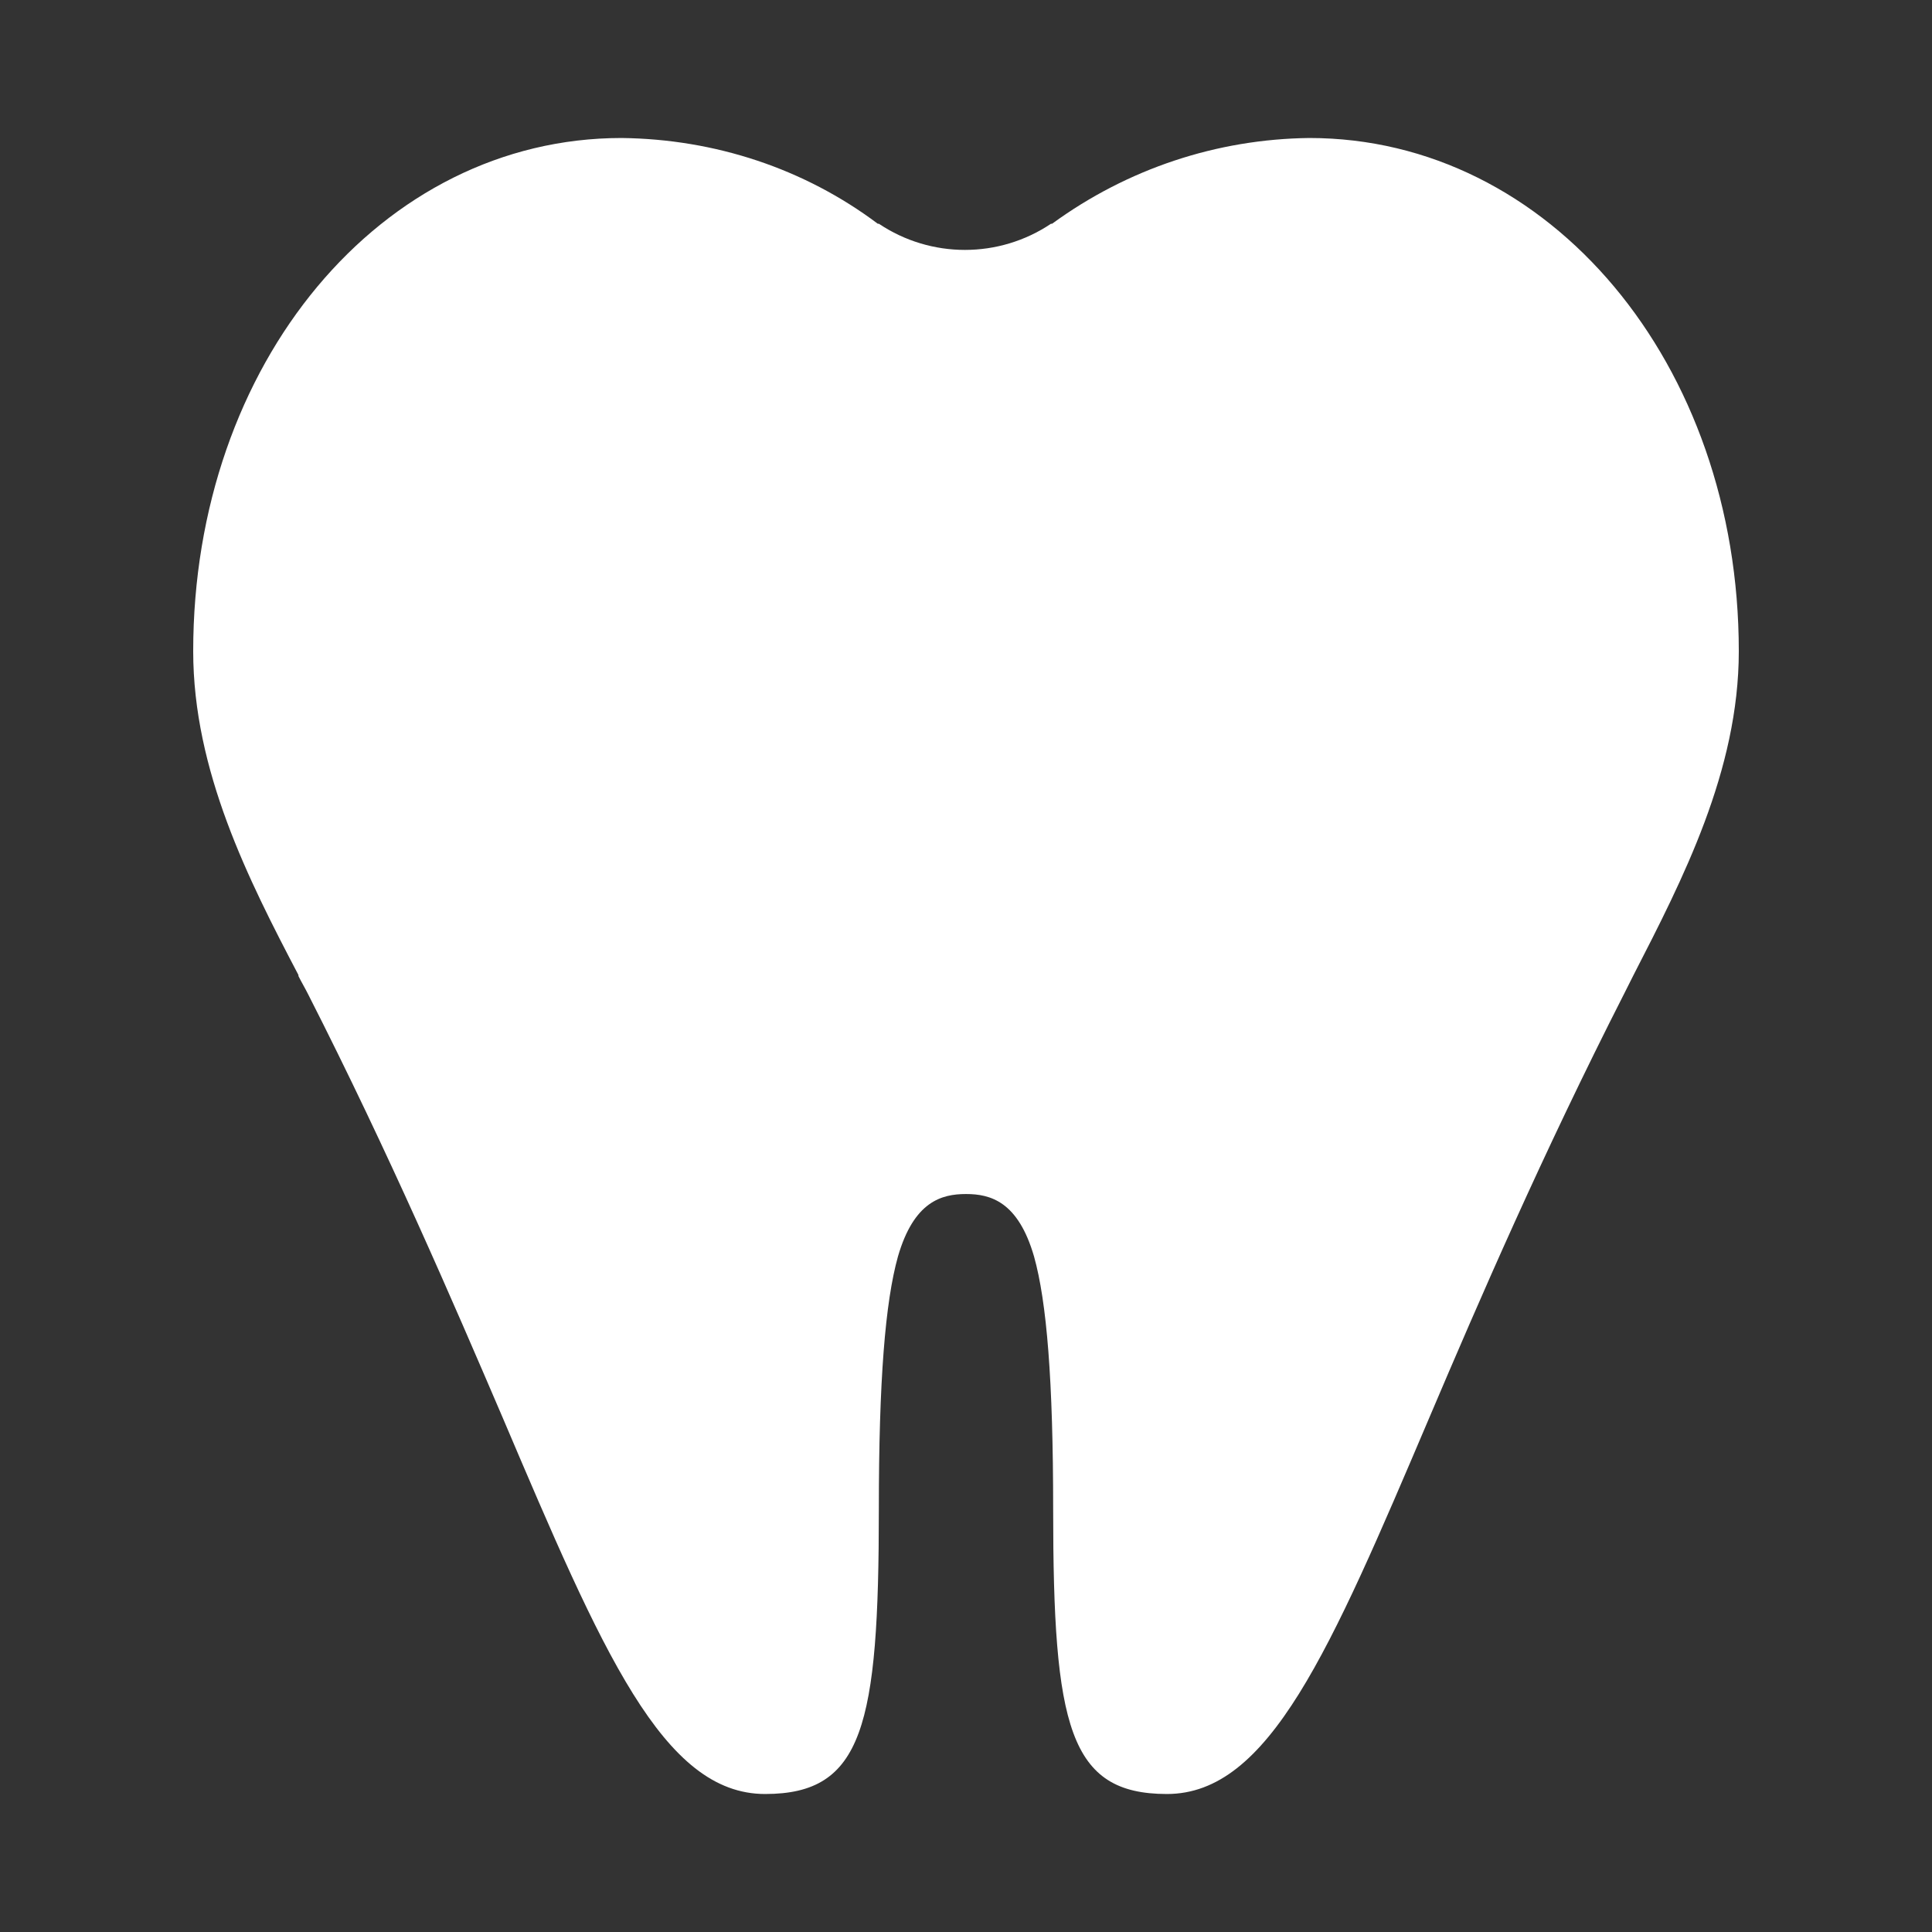 <svg width="70" height="70" viewBox="0 0 70 70" fill="none" xmlns="http://www.w3.org/2000/svg">
<rect x="0" y="0" width="70" height="70" fill="#333333" stroke="none"/>
<path d="M47.44 5C44.089 5.039 40.854 6.112 38.12 8.106H38.081C36.194 9.371 33.729 9.371 31.842 8.106H31.803C29.146 6.112 25.911 5.039 22.521 5C13.817 5 7 13.166 7 23.595C7 27.927 9.003 31.876 10.813 35.326V35.364C10.928 35.594 11.044 35.786 11.16 36.016C14.125 41.844 16.398 47.134 18.208 51.352C21.828 59.863 24.023 65 27.721 65C31.264 65 31.842 62.547 31.842 54.687C31.842 50.01 32.073 47.173 32.535 45.524C33.113 43.531 34.114 43.262 35 43.262C35.886 43.262 36.887 43.531 37.465 45.524C37.927 47.173 38.158 50.01 38.158 54.687C38.158 62.547 38.736 65 42.279 65C45.977 65 48.172 59.863 51.792 51.352C53.602 47.096 55.875 41.844 58.84 36.016C58.956 35.786 59.072 35.556 59.187 35.326C60.959 31.876 63 27.927 63 23.595C63 13.166 56.144 5 47.44 5Z" fill="white"/>
</svg>
